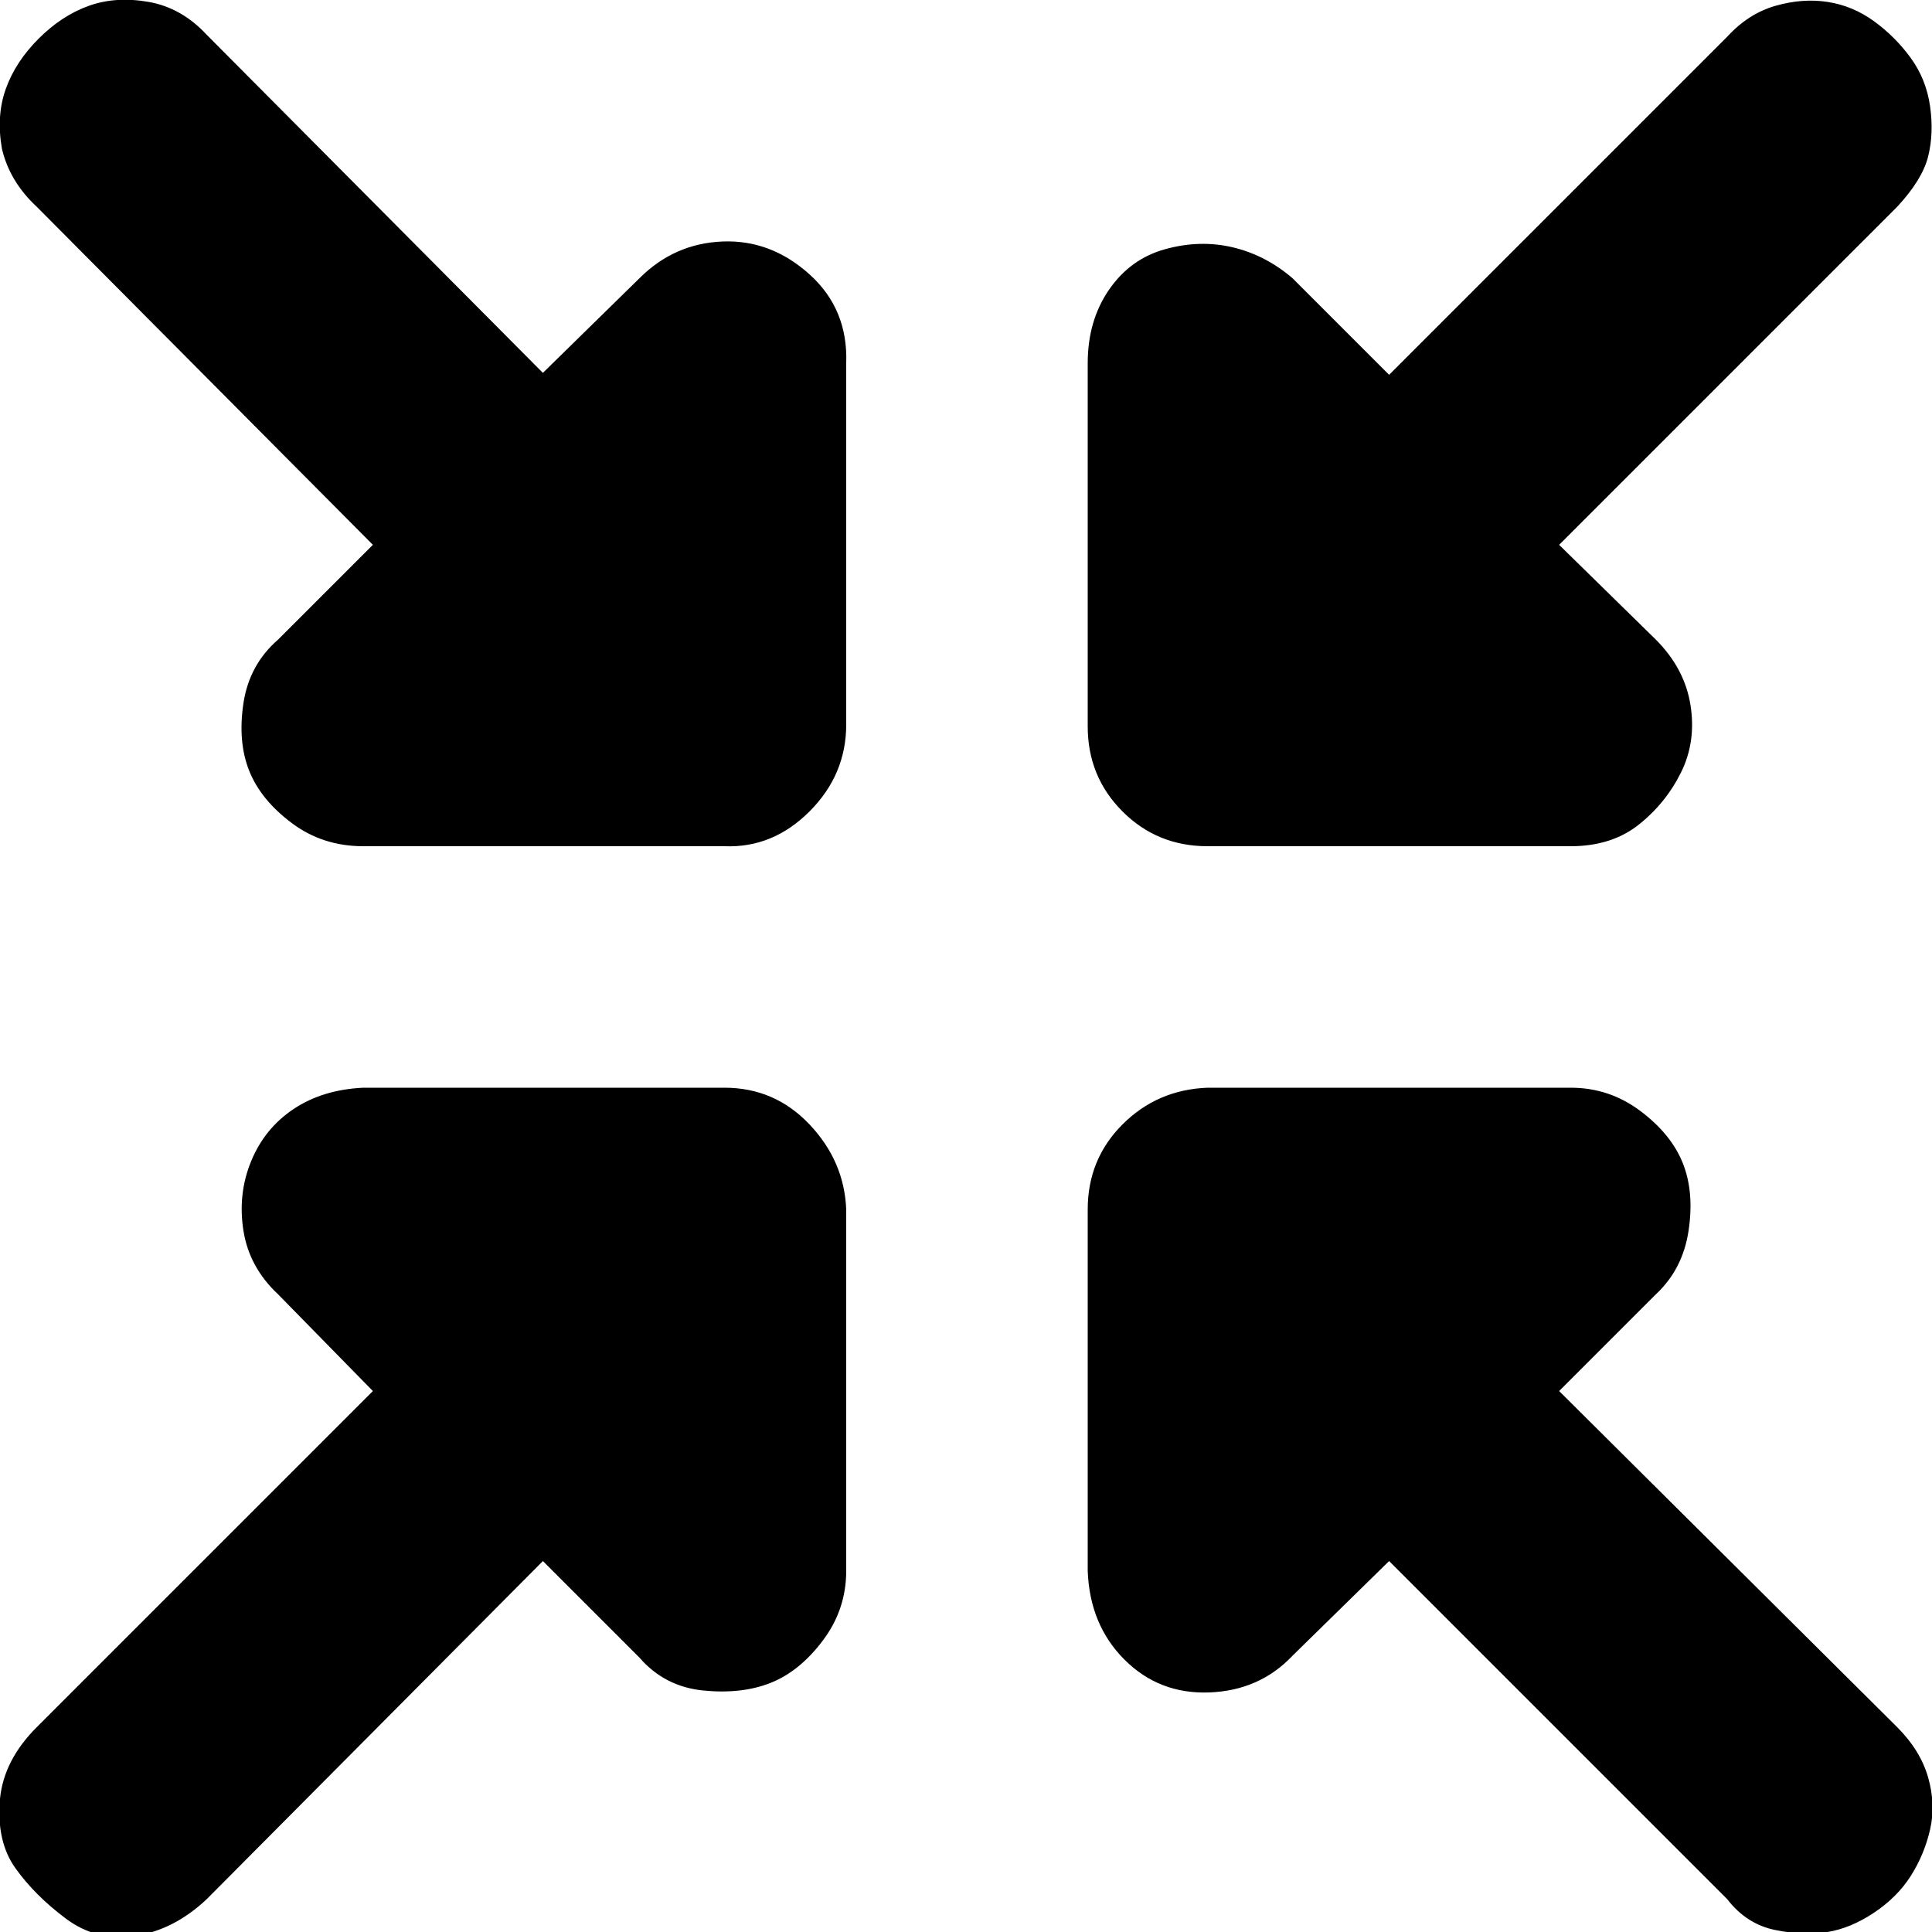 <?xml version="1.0" encoding="utf-8"?>
<!-- Скачано с сайта svg4.ru / Downloaded from svg4.ru -->
<svg fill="#000000" width="800px" height="800px" viewBox="0 0 32 32" version="1.1" xmlns="http://www.w3.org/2000/svg">
<title>alt-contract</title>
<path d="M0 29.792q0.064-0.64 0.608-1.184l5.568-5.568-1.568-1.6q-0.48-0.448-0.576-1.056t0.128-1.152 0.704-0.864 1.152-0.352h5.984q0.832 0 1.408 0.608t0.608 1.408v5.984q0 0.64-0.384 1.152t-0.864 0.704-1.12 0.128-1.056-0.544l-1.6-1.6-5.568 5.6q-0.544 0.512-1.184 0.608t-1.152-0.288-0.832-0.832-0.256-1.152zM0.032 2.464q-0.096-0.544 0.064-0.992t0.544-0.832 0.832-0.544 0.992-0.064 0.96 0.544l5.568 5.6 1.6-1.568q0.576-0.576 1.376-0.608t1.44 0.544 0.608 1.472v5.984q0 0.832-0.608 1.44t-1.408 0.576h-5.984q-0.672 0-1.184-0.384t-0.704-0.864-0.096-1.12 0.576-1.056l1.568-1.568-5.568-5.6q-0.448-0.416-0.576-0.96zM18.016 26.016v-5.984q0-0.832 0.576-1.408t1.408-0.608h6.016q0.64 0 1.152 0.384t0.704 0.864 0.096 1.12-0.544 1.056l-1.6 1.6 5.6 5.568q0.384 0.384 0.512 0.832t0.032 0.864-0.32 0.768-0.608 0.608-0.768 0.32-0.864-0.032-0.8-0.512l-5.6-5.6-1.6 1.568q-0.544 0.576-1.376 0.608t-1.408-0.544-0.608-1.472zM18.016 12.032v-6.016q0-0.704 0.352-1.216t0.928-0.672 1.12-0.032 0.992 0.512l1.6 1.6 5.6-5.6q0.352-0.384 0.8-0.512t0.864-0.064 0.768 0.32 0.608 0.608 0.32 0.8-0.032 0.832-0.512 0.832l-5.6 5.6 1.6 1.568q0.48 0.48 0.576 1.088t-0.16 1.12-0.704 0.864-1.12 0.352h-6.016q-0.832 0-1.408-0.576t-0.576-1.408z"></path>
</svg>